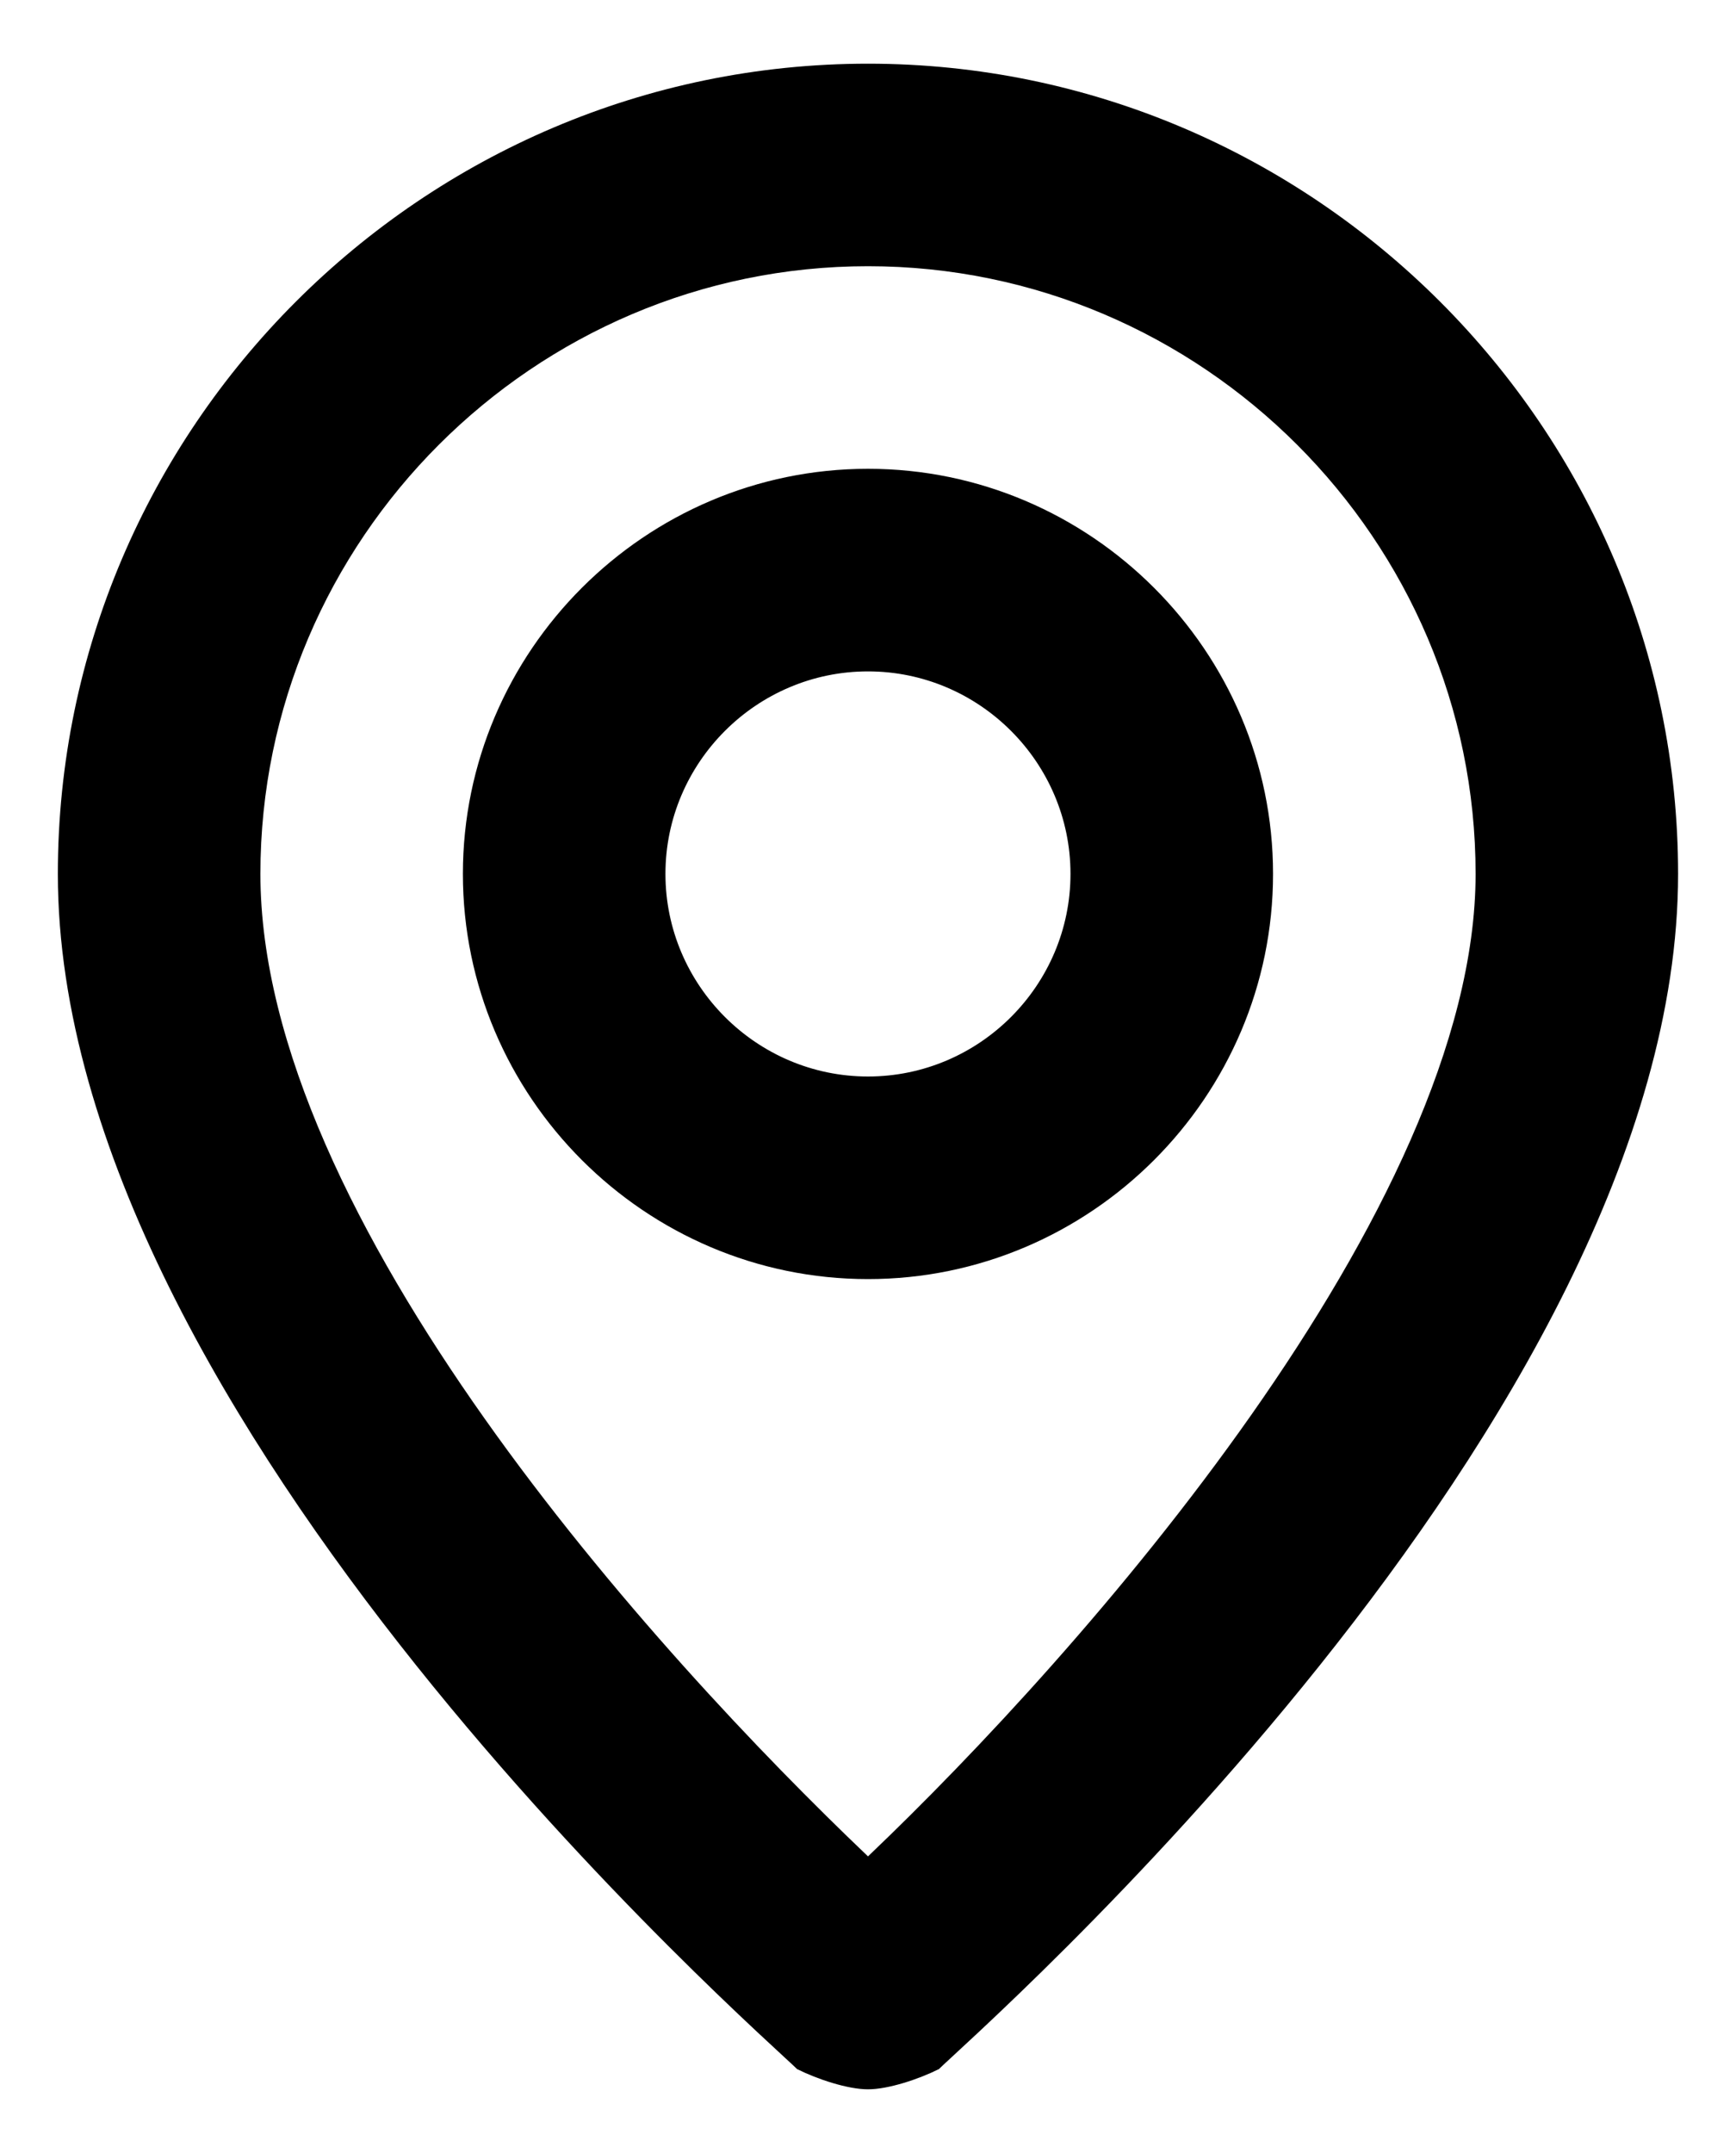 <svg width="25" height="31" viewBox="0 0 25 31" fill="none" xmlns="http://www.w3.org/2000/svg">
<path d="M12.5 0.917C6.083 0.917 0.833 6.167 0.833 12.583C0.833 20.458 11.041 29.354 11.479 29.792C11.771 29.938 12.208 30.083 12.5 30.083C12.791 30.083 13.229 29.938 13.521 29.792C13.958 29.354 24.166 20.458 24.166 12.583C24.166 6.167 18.916 0.917 12.5 0.917ZM12.5 26.729C9.437 23.813 3.75 17.542 3.75 12.583C3.75 7.771 7.687 3.833 12.5 3.833C17.312 3.833 21.25 7.771 21.25 12.583C21.25 17.396 15.562 23.813 12.5 26.729ZM12.5 6.75C9.291 6.75 6.666 9.375 6.666 12.583C6.666 15.792 9.291 18.417 12.5 18.417C15.708 18.417 18.333 15.792 18.333 12.583C18.333 9.375 15.708 6.75 12.5 6.75ZM12.5 15.5C10.896 15.5 9.583 14.188 9.583 12.583C9.583 10.979 10.896 9.667 12.5 9.667C14.104 9.667 15.416 10.979 15.416 12.583C15.416 14.188 14.104 15.5 12.5 15.5Z" fill="black"/>
</svg>
